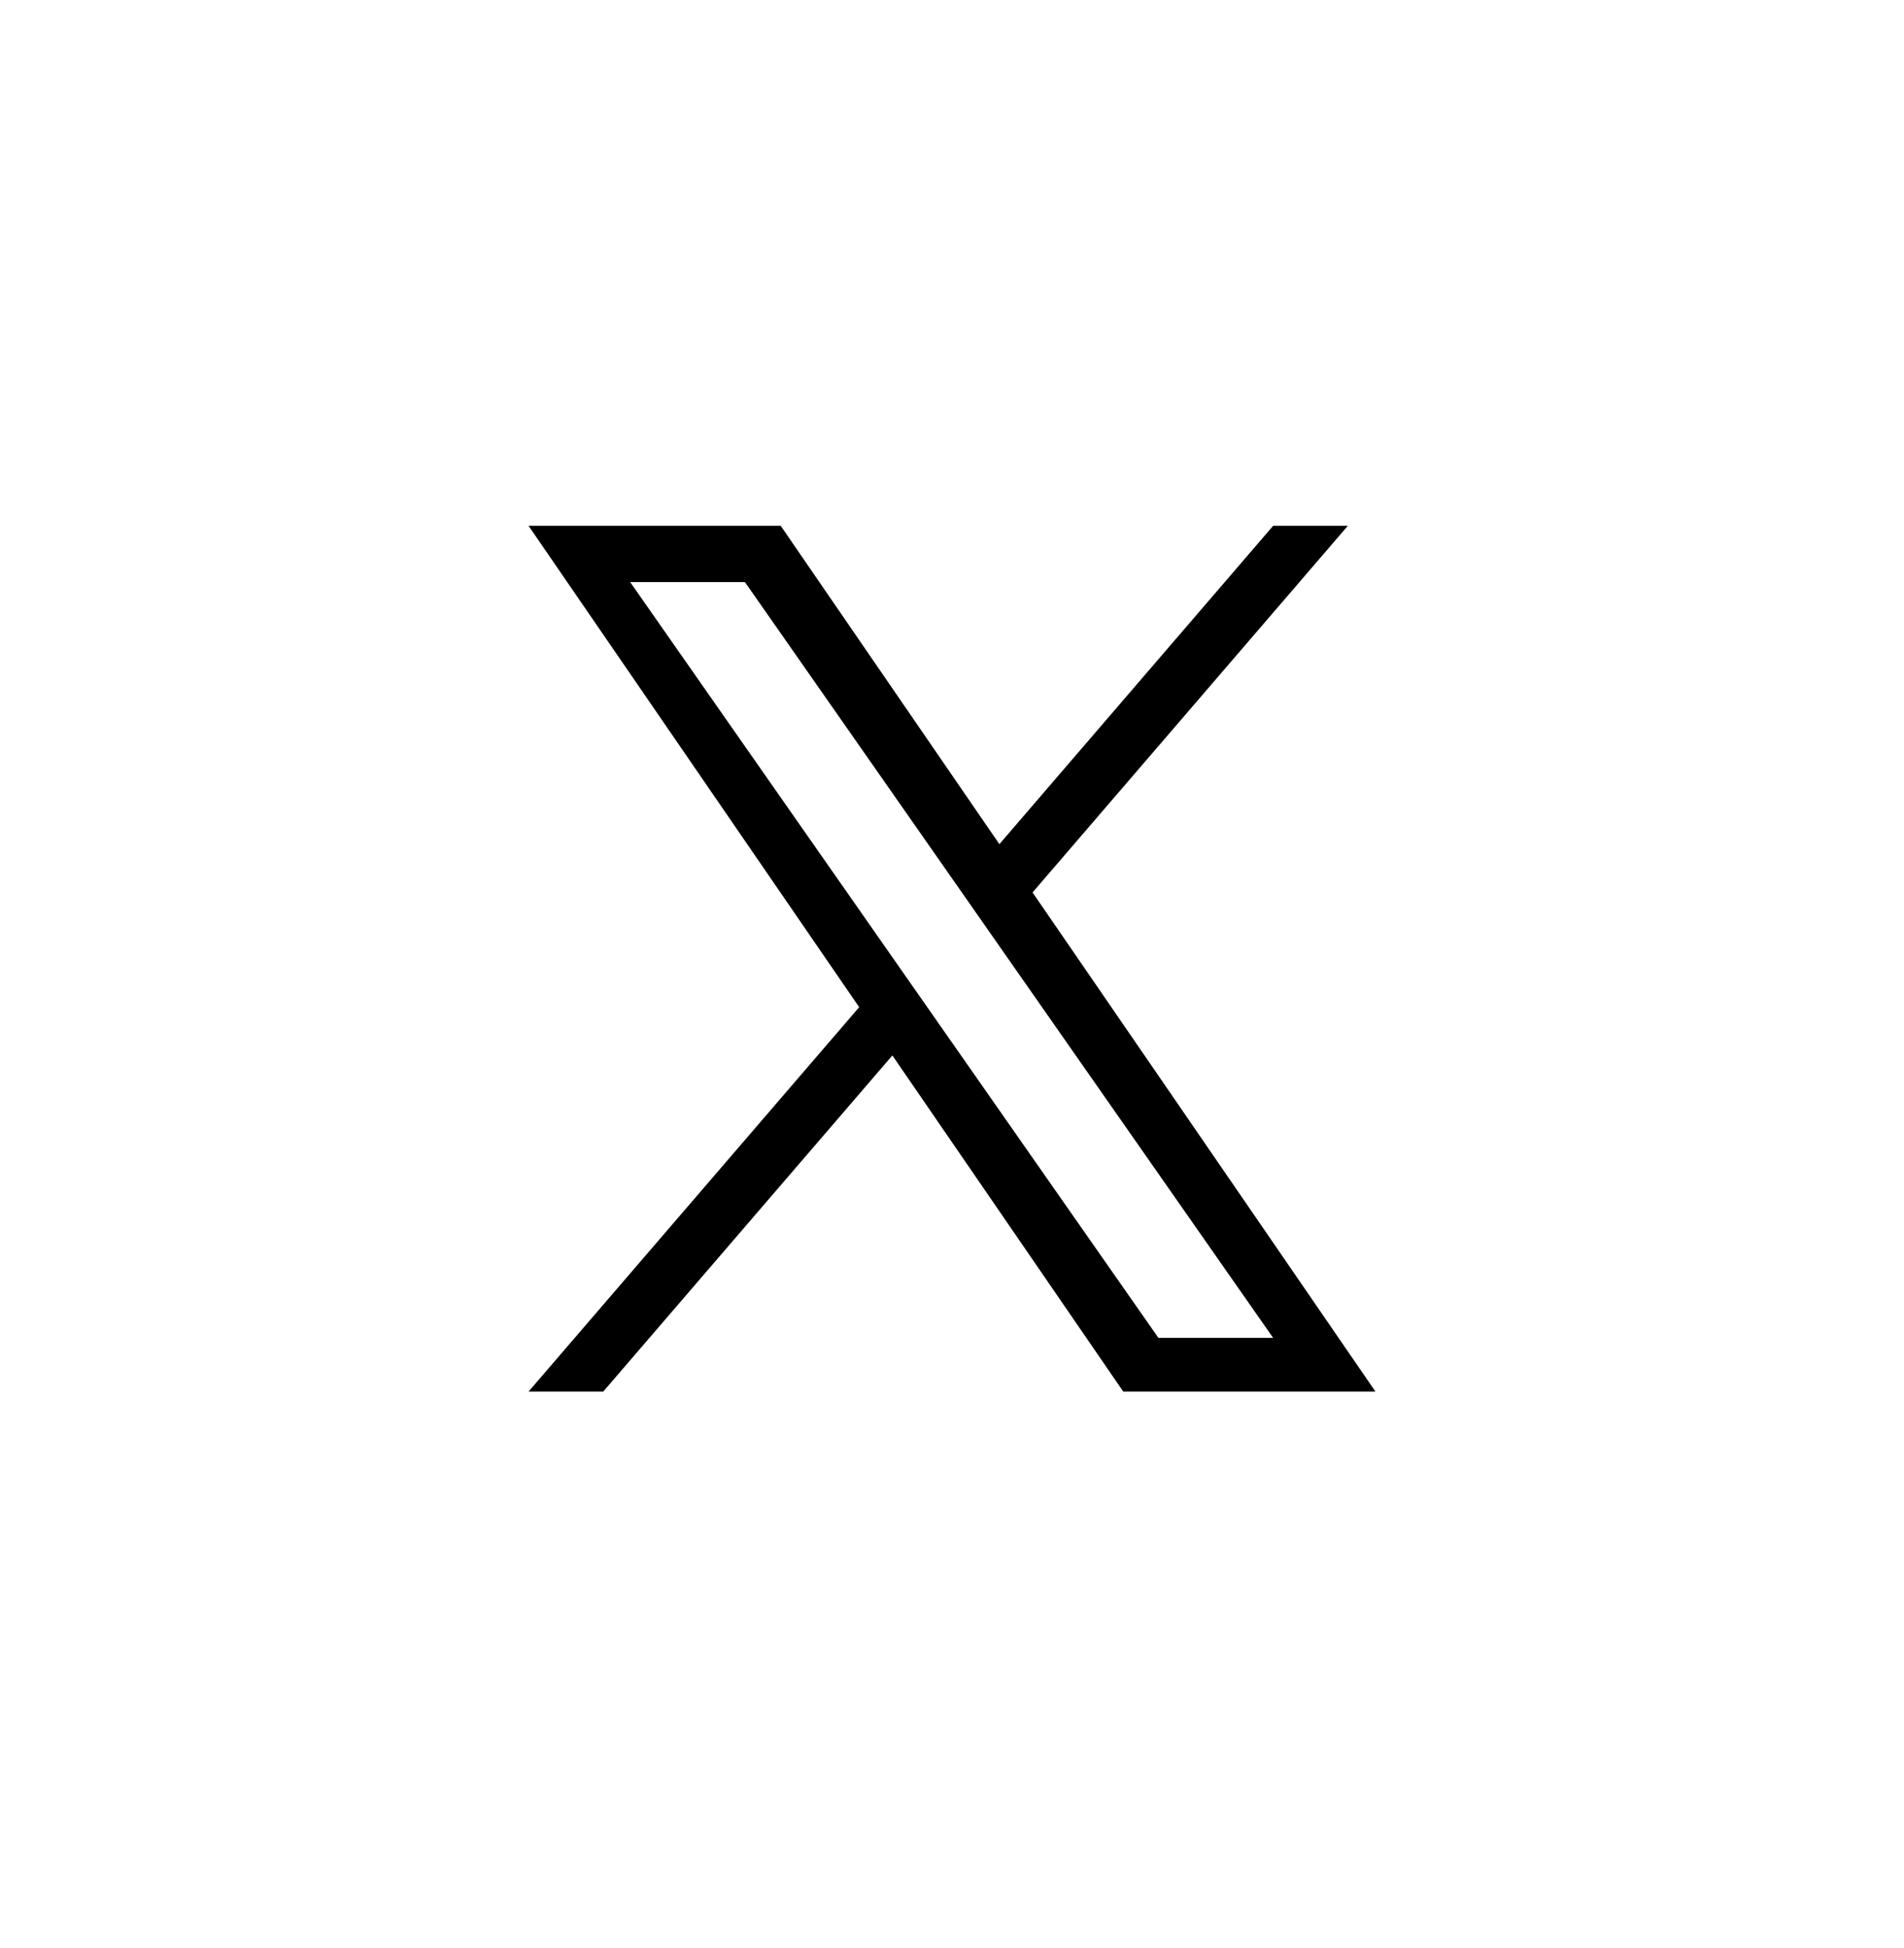 <svg width="44" height="45" viewBox="0 0 44 45" fill="none" xmlns="http://www.w3.org/2000/svg">
<path d="M23.862 20.617L31.147 12.148H29.421L23.095 19.502L18.042 12.148H12.215L19.855 23.268L12.215 32.148H13.941L20.622 24.383L25.957 32.148H31.785L23.861 20.617H23.862ZM21.497 23.366L20.723 22.259L14.563 13.448H17.215L22.186 20.558L22.96 21.666L29.421 30.908H26.77L21.497 23.366V23.366Z" fill="black"/>
</svg>
